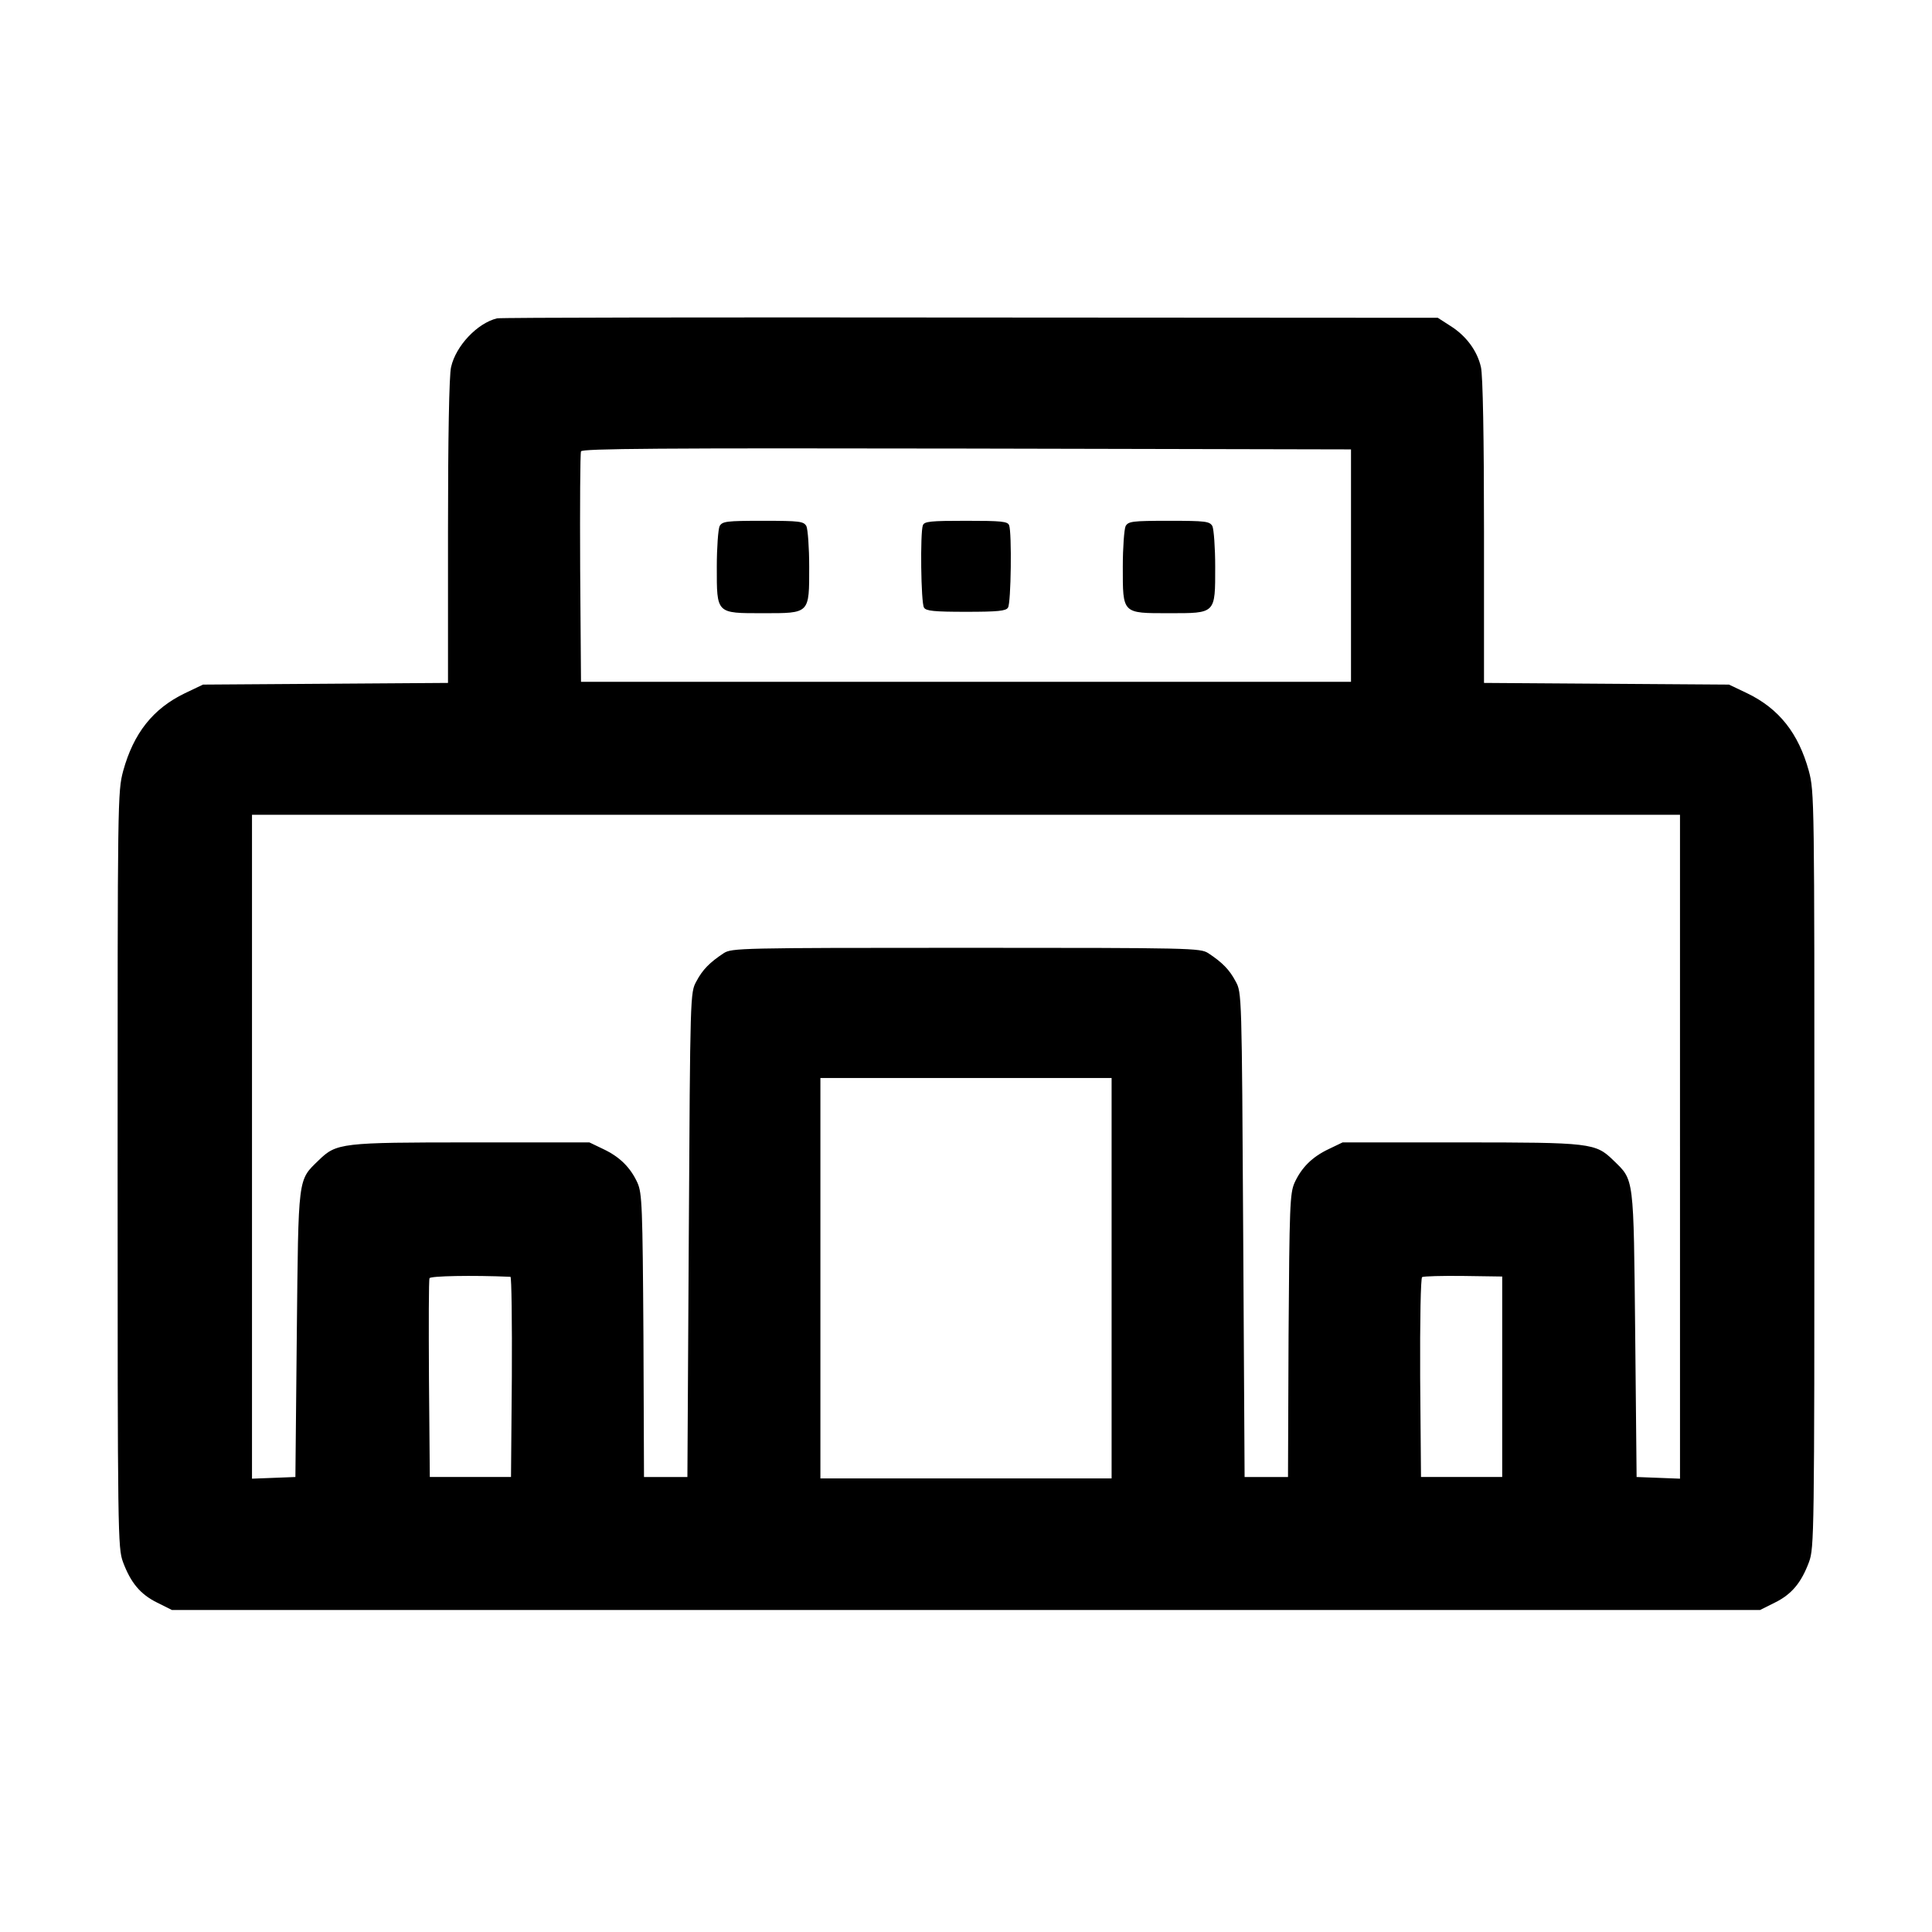 <?xml version="1.0" standalone="no"?>
<!DOCTYPE svg PUBLIC "-//W3C//DTD SVG 20010904//EN"
 "http://www.w3.org/TR/2001/REC-SVG-20010904/DTD/svg10.dtd">
<svg version="1.0" xmlns="http://www.w3.org/2000/svg"
 width="690pt" height="690pt" viewBox="0 0 690 690"
 preserveAspectRatio="xMidYMid meet">

<g transform="translate(0,690) scale(0.1,-0.1)"
fill="#000000" stroke="none">
<path d="M1775 5763 c-70 -17 -147 -98 -164 -174 -7 -27 -11 -257 -11 -586 l0
-542 -437 -3 -438 -3 -65 -31 c-114 -55 -183 -143 -220 -277 -20 -75 -20 -98
-20 -1424 0 -1310 1 -1350 19 -1401 28 -75 62 -116 123 -146 l52 -26 2836 0
2836 0 52 26 c61 30 95 71 123 146 18 51 19 91 19 1401 0 1326 0 1349 -20
1424 -37 134 -106 222 -220 277 l-65 31 -437 3 -438 3 0 542 c0 329 -4 559
-11 586 -13 58 -53 112 -109 147 l-45 29 -1670 1 c-918 1 -1679 0 -1690 -3z
m3050 -883 l0 -415 -1375 0 -1375 0 -3 405 c-1 223 0 411 3 418 3 10 283 12
1377 10 l1373 -3 0 -415z m1175 -2075 l0 -1186 -77 3 -78 3 -5 510 c-6 569 -3
548 -78 621 -64 62 -79 64 -546 64 l-421 0 -50 -24 c-59 -28 -97 -66 -122
-121 -16 -37 -18 -83 -21 -545 l-2 -505 -78 0 -77 0 -5 865 c-5 862 -5 865
-27 905 -22 42 -48 68 -98 101 -29 18 -56 19 -865 19 -809 0 -836 -1 -865 -19
-50 -33 -76 -59 -98 -101 -22 -40 -22 -43 -27 -905 l-5 -865 -77 0 -78 0 -2
505 c-3 462 -5 508 -21 545 -25 55 -63 93 -122 121 l-50 24 -421 0 c-467 0
-482 -2 -546 -64 -75 -73 -72 -52 -78 -621 l-5 -510 -77 -3 -78 -3 0 1186 0
1185 2550 0 2550 0 0 -1185z m-2030 -470 l0 -715 -520 0 -520 0 0 715 0 715
520 0 520 0 0 -715z m-2147 5 c4 0 6 -161 5 -357 l-3 -358 -145 0 -145 0 -3
350 c-1 192 -1 354 2 360 3 8 152 11 289 5z m3542 -357 l0 -358 -145 0 -145 0
-3 354 c-1 208 2 357 7 360 5 3 71 5 148 4 l138 -2 0 -358z"/>
<path d="M2570 5021 c-5 -11 -10 -76 -10 -145 0 -169 -3 -166 165 -166 168 0
165 -3 165 166 0 69 -5 134 -10 145 -10 17 -23 19 -155 19 -132 0 -145 -2
-155 -19z"/>
<path d="M3296 5024 c-10 -25 -7 -278 4 -294 7 -12 36 -15 150 -15 114 0 143
3 150 15 11 16 14 269 4 294 -5 14 -28 16 -154 16 -126 0 -149 -2 -154 -16z"/>
<path d="M4020 5021 c-5 -11 -10 -76 -10 -145 0 -169 -3 -166 165 -166 168 0
165 -3 165 166 0 69 -5 134 -10 145 -10 17 -23 19 -155 19 -132 0 -145 -2
-155 -19z"/>
</g>
</svg>
